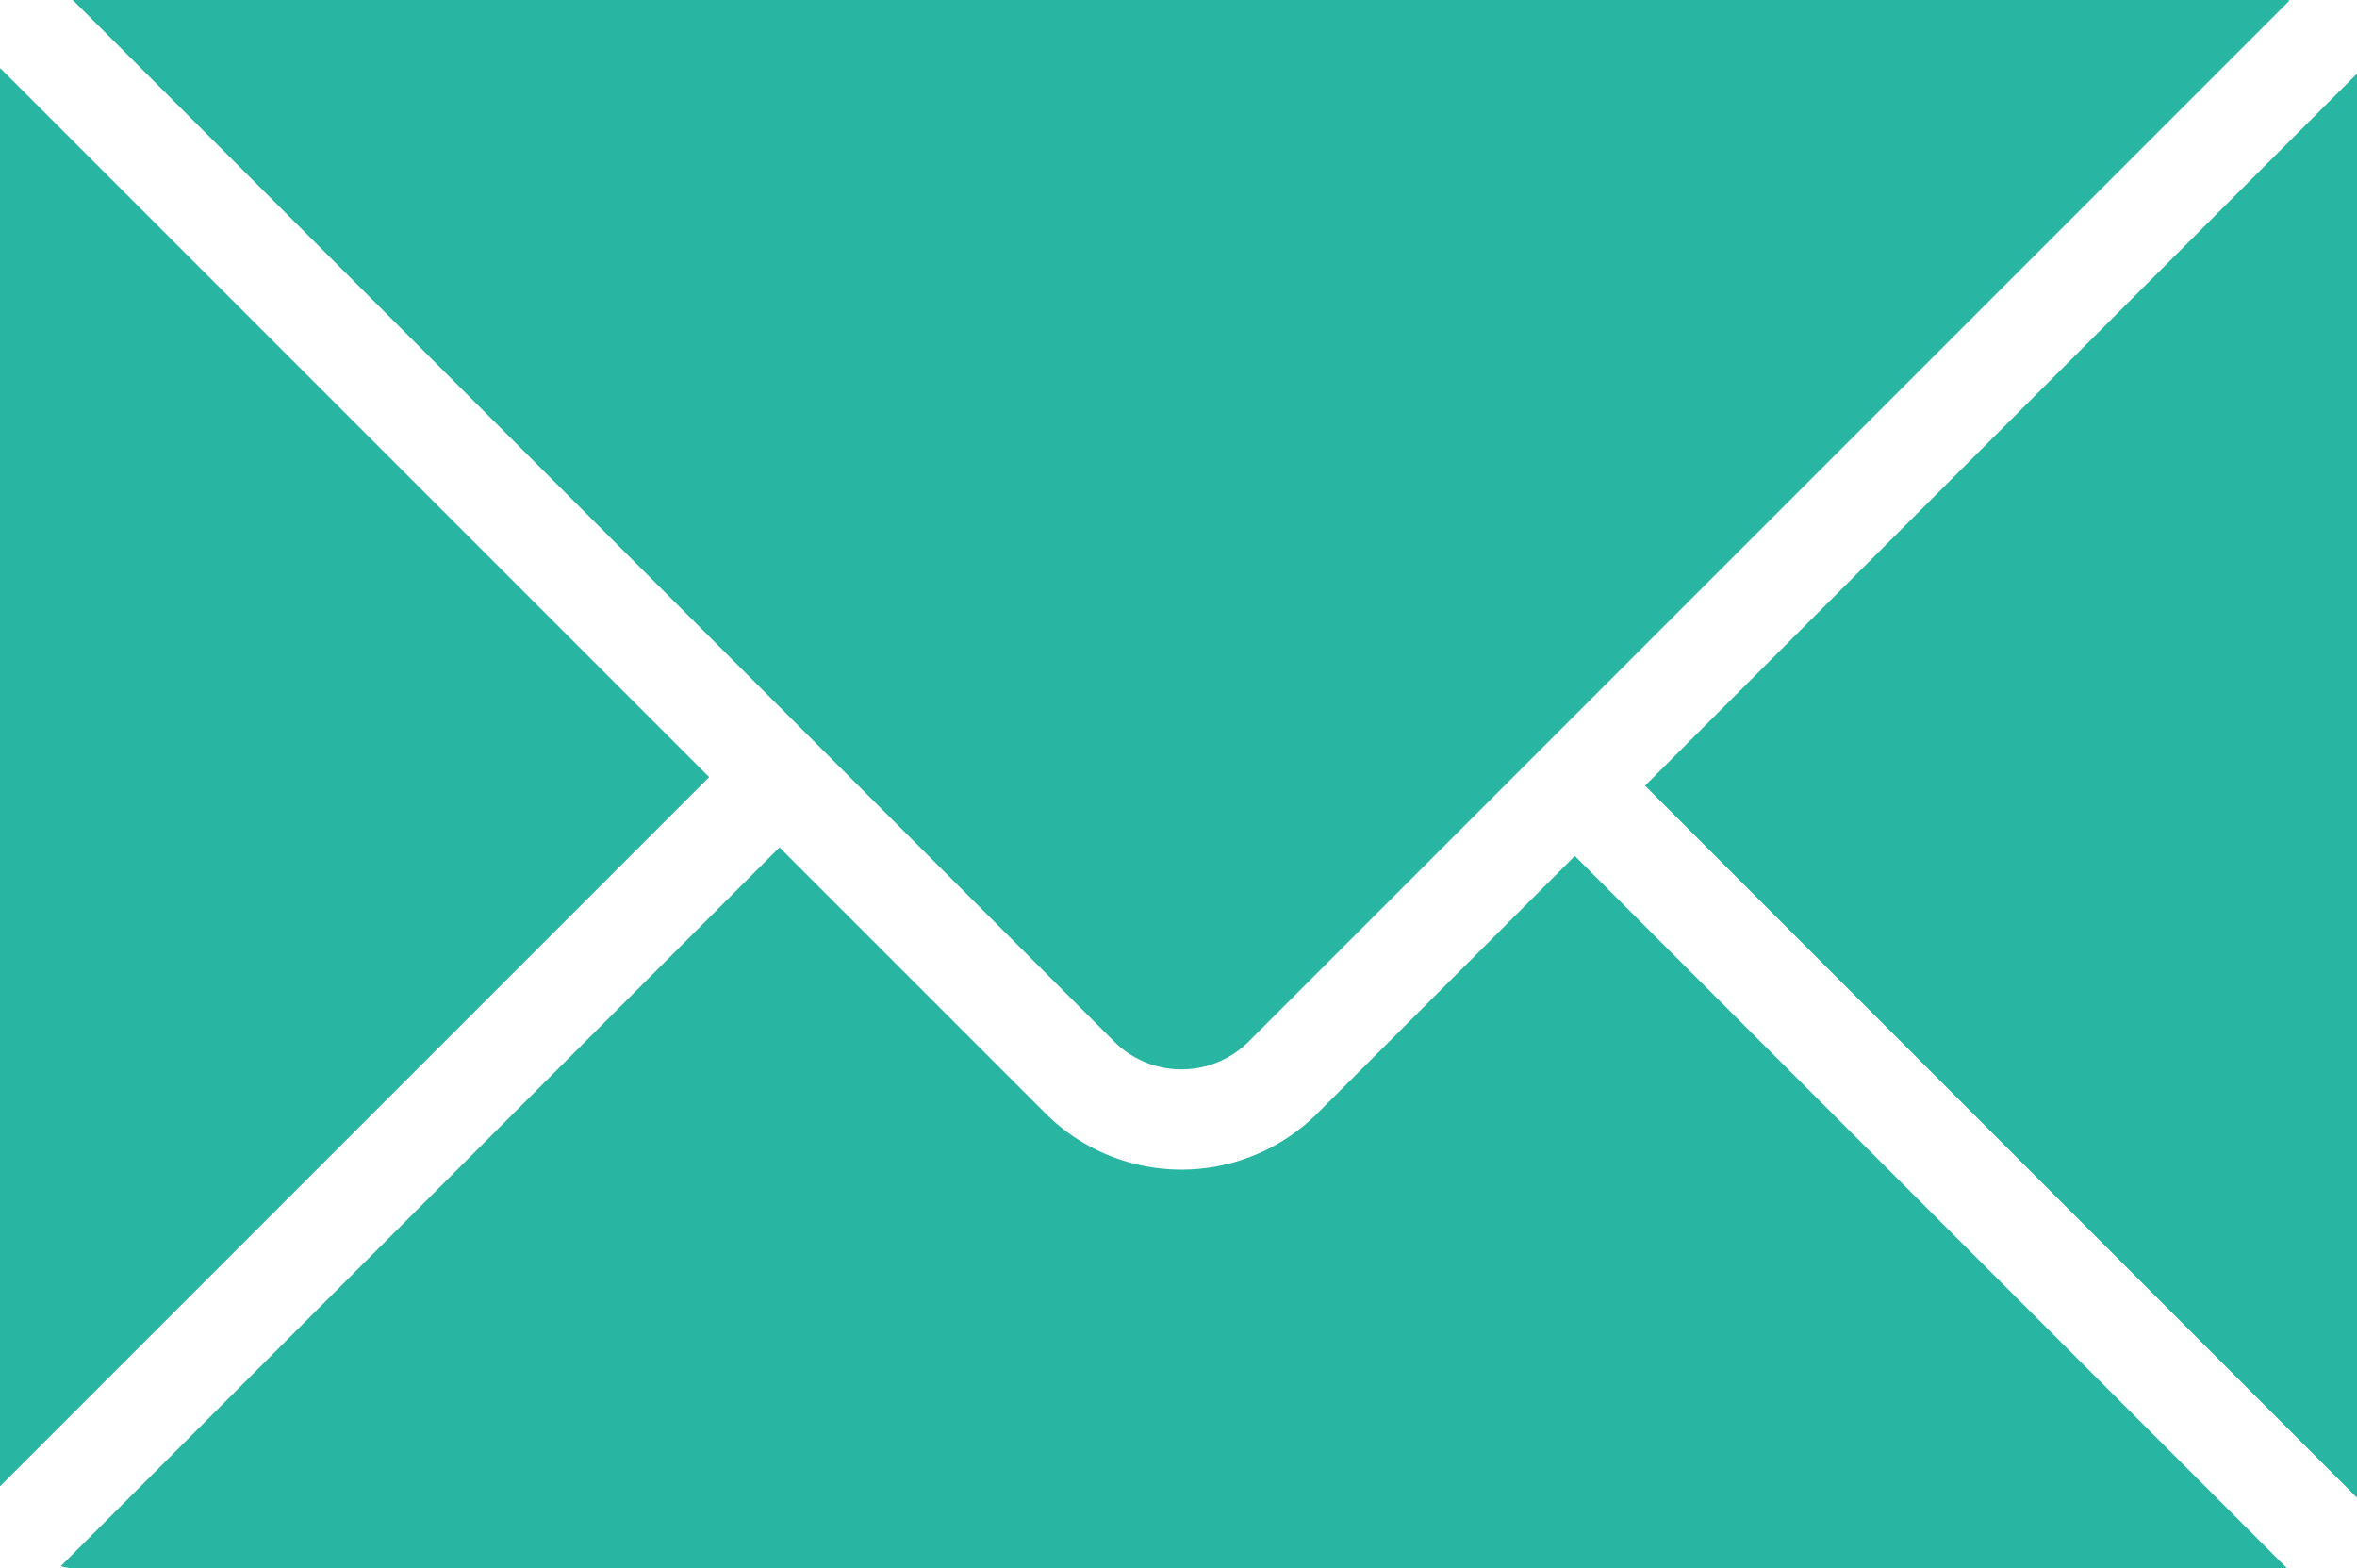 <?xml version="1.0" encoding="UTF-8"?> <svg xmlns="http://www.w3.org/2000/svg" id="Layer_1" data-name="Layer 1" width="62.2" height="41.375" viewBox="0 0 62.2 41.375"><defs><style> .cls-1 { fill: #28b5a2; } </style></defs><g><polygon class="cls-1" points="43.412 20.732 62.2 39.52 62.2 1.945 43.412 20.732"></polygon><path class="cls-1" d="M32.905,27.53,60.422.013C60.4.012,60.381,0,60.359,0H1.92L29.448,27.528A2.513,2.513,0,0,0,32.905,27.53Z"></path><path class="cls-1" d="M34.761,29.383a5.08,5.08,0,0,1-7.168,0L20.57,22.36,1.603,41.327a1.758,1.758,0,0,0,.24.048H60.347L41.559,22.587Z"></path><path class="cls-1" d="M.008,1.8c0,.015-.008.027-.008.041V39.218L18.713,20.505Z"></path></g></svg> 